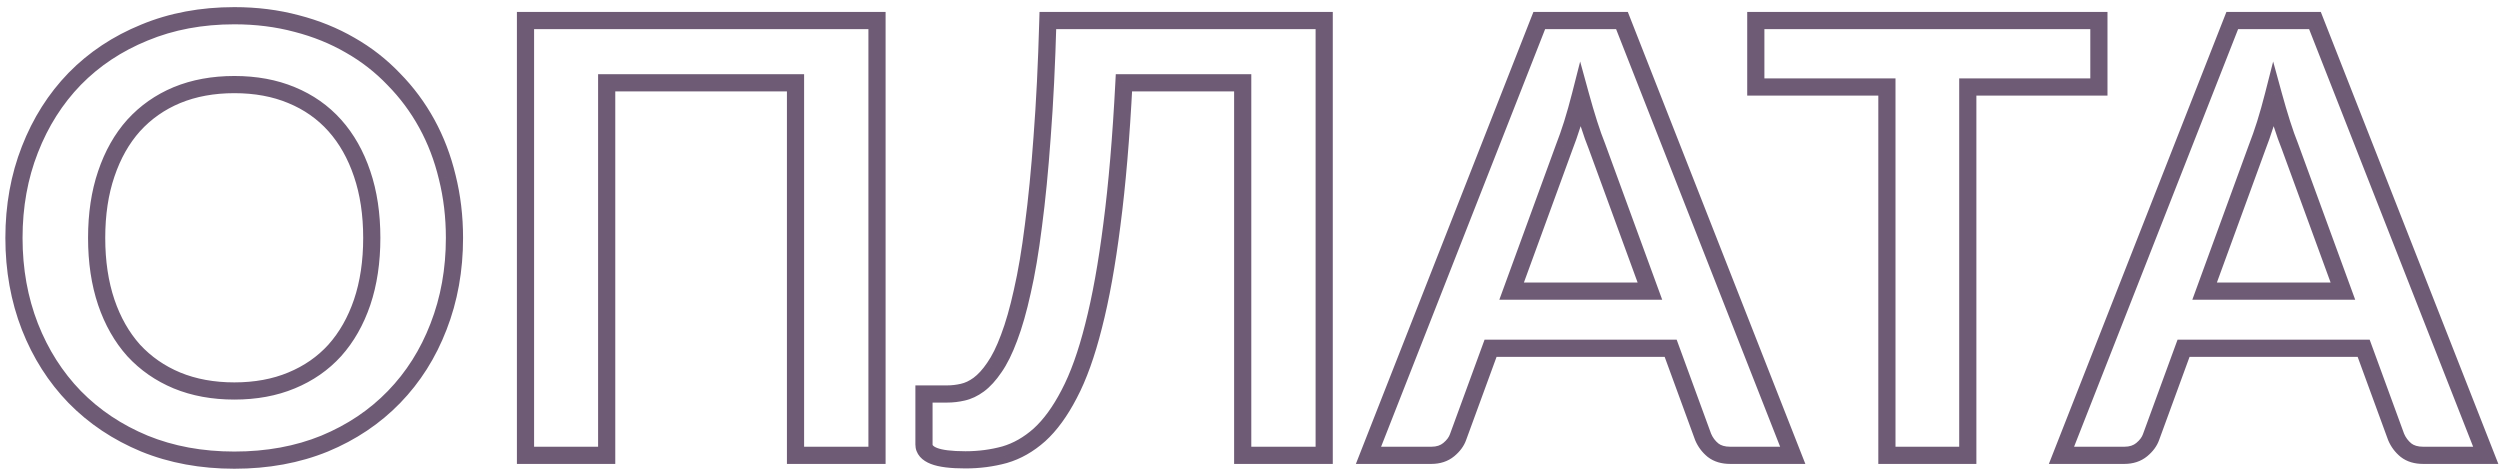 <?xml version="1.0" encoding="UTF-8"?> <svg xmlns="http://www.w3.org/2000/svg" width="291" height="55" viewBox="0 0 291 55" fill="none"> <path d="M51.045 38.02L50.113 37.657L50.112 37.661L51.045 38.02ZM45.865 46.21L46.583 46.906L45.865 46.21ZM37.78 51.635L38.157 52.561L38.163 52.559L37.78 51.635ZM16.815 51.635L16.432 52.559L16.438 52.561L16.815 51.635ZM8.695 46.21L7.977 46.906L7.981 46.91L8.695 46.21ZM3.48 38.02L2.548 38.383L2.549 38.385L3.48 38.02ZM3.48 17.405L4.411 17.77L4.412 17.768L3.48 17.405ZM8.695 9.18L7.981 8.48L7.977 8.484L8.695 9.18ZM16.815 3.79L17.192 4.716L17.198 4.714L16.815 3.79ZM34.525 2.74L34.266 3.706L34.275 3.708L34.525 2.74ZM40.755 5.26L40.253 6.125L40.261 6.13L40.755 5.26ZM45.83 9.215L45.107 9.906L45.112 9.911L45.117 9.917L45.83 9.215ZM52.06 20.625L51.087 20.858L51.09 20.867L52.06 20.625ZM42.155 20.24L41.207 20.559L41.208 20.562L42.155 20.24ZM38.97 14.605L38.224 15.271V15.271L38.97 14.605ZM33.93 11.07L33.545 11.993L33.549 11.995L33.93 11.07ZM20.595 11.07L20.214 10.145L20.21 10.147L20.595 11.07ZM15.555 14.605L14.815 13.932L14.809 13.938L15.555 14.605ZM12.37 20.24L13.317 20.562L13.318 20.559L12.37 20.24ZM12.37 35.185L11.422 35.504L11.423 35.507L12.37 35.185ZM15.555 40.785L14.809 41.452L14.815 41.457L14.82 41.463L15.555 40.785ZM20.595 44.285L20.21 45.208L20.214 45.21L20.595 44.285ZM33.93 44.285L33.549 43.36L33.545 43.362L33.93 44.285ZM38.97 40.785L39.711 41.457L39.715 41.452L38.97 40.785ZM42.155 35.185L43.102 35.507L43.103 35.504L42.155 35.185ZM51.9 27.695C51.9 31.292 51.301 34.609 50.113 37.657L51.977 38.383C53.262 35.084 53.9 31.518 53.9 27.695H51.9ZM50.112 37.661C48.944 40.691 47.289 43.305 45.147 45.514L46.583 46.906C48.921 44.495 50.719 41.649 51.978 38.379L50.112 37.661ZM45.147 45.514C43.008 47.72 40.429 49.454 37.397 50.711L38.163 52.559C41.431 51.203 44.242 49.32 46.583 46.906L45.147 45.514ZM37.403 50.709C34.387 51.937 31.018 52.56 27.28 52.56V54.56C31.242 54.56 34.873 53.899 38.157 52.561L37.403 50.709ZM27.28 52.56C23.567 52.56 20.208 51.938 17.192 50.709L16.438 52.561C19.722 53.899 23.34 54.56 27.28 54.56V52.56ZM17.198 50.711C14.166 49.453 11.573 47.719 9.409 45.51L7.981 46.91C10.343 49.321 13.164 51.203 16.432 52.559L17.198 50.711ZM9.413 45.514C7.27 43.304 5.602 40.688 4.411 37.655L2.549 38.385C3.832 41.652 5.64 44.496 7.977 46.906L9.413 45.514ZM4.412 37.657C3.224 34.609 2.625 31.292 2.625 27.695H0.625C0.625 31.518 1.263 35.084 2.548 38.383L4.412 37.657ZM2.625 27.695C2.625 24.098 3.224 20.793 4.411 17.77L2.549 17.04C1.263 20.317 0.625 23.872 0.625 27.695H2.625ZM4.412 17.768C5.603 14.712 7.271 12.085 9.413 9.876L7.977 8.484C5.639 10.895 3.83 13.752 2.548 17.042L4.412 17.768ZM9.409 9.88C11.572 7.673 14.162 5.951 17.192 4.716L16.438 2.864C13.168 4.196 10.345 6.067 7.981 8.48L9.409 9.88ZM17.198 4.714C20.213 3.463 23.569 2.83 27.28 2.83V0.83C23.338 0.83 19.717 1.503 16.432 2.866L17.198 4.714ZM27.28 2.83C29.767 2.83 32.095 3.124 34.266 3.706L34.784 1.774C32.428 1.143 29.926 0.83 27.28 0.83V2.83ZM34.275 3.708C36.456 4.27 38.447 5.077 40.253 6.125L41.257 4.395C39.283 3.249 37.12 2.376 34.775 1.772L34.275 3.708ZM40.261 6.13C42.067 7.155 43.681 8.413 45.107 9.906L46.553 8.524C44.992 6.89 43.223 5.512 41.249 4.39L40.261 6.13ZM45.117 9.917C46.569 11.39 47.797 13.043 48.803 14.876L50.557 13.914C49.463 11.921 48.124 10.12 46.542 8.513L45.117 9.917ZM48.803 14.876C49.808 16.707 50.571 18.7 51.087 20.858L53.032 20.392C52.476 18.07 51.652 15.909 50.557 13.914L48.803 14.876ZM51.09 20.867C51.629 23.023 51.9 25.298 51.9 27.695H53.9C53.9 25.146 53.611 22.707 53.03 20.383L51.09 20.867ZM44.275 27.695C44.275 24.83 43.89 22.233 43.102 19.918L41.208 20.562C41.913 22.634 42.275 25.007 42.275 27.695H44.275ZM43.103 19.921C42.319 17.593 41.194 15.592 39.715 13.938L38.224 15.271C39.5 16.698 40.498 18.454 41.207 20.559L43.103 19.921ZM39.715 13.938C38.234 12.282 36.428 11.017 34.311 10.145L33.549 11.995C35.399 12.756 36.952 13.848 38.224 15.271L39.715 13.938ZM34.315 10.147C32.214 9.272 29.864 8.845 27.28 8.845V10.845C29.643 10.845 31.726 11.235 33.545 11.993L34.315 10.147ZM27.28 8.845C24.696 8.845 22.335 9.272 20.214 10.145L20.976 11.995C22.821 11.235 24.918 10.845 27.28 10.845V8.845ZM20.21 10.147C18.118 11.019 16.316 12.282 14.815 13.932L16.295 15.278C17.594 13.848 19.152 12.755 20.98 11.993L20.21 10.147ZM14.809 13.938C13.331 15.592 12.207 17.593 11.422 19.921L13.318 20.559C14.027 18.454 15.025 16.698 16.3 15.271L14.809 13.938ZM11.423 19.918C10.635 22.233 10.25 24.83 10.25 27.695H12.25C12.25 25.007 12.611 22.634 13.317 20.562L11.423 19.918ZM10.25 27.695C10.25 30.561 10.635 33.167 11.422 35.504L13.318 34.866C12.611 32.769 12.25 30.383 12.25 27.695H10.25ZM11.423 35.507C12.208 37.812 13.333 39.8 14.809 41.452L16.3 40.118C15.024 38.69 14.025 36.944 13.317 34.863L11.423 35.507ZM14.82 41.463C16.321 43.089 18.121 44.338 20.21 45.208L20.98 43.362C19.149 42.599 17.589 41.514 16.29 40.107L14.82 41.463ZM20.214 45.21C22.335 46.083 24.696 46.51 27.28 46.51V44.51C24.918 44.51 22.821 44.12 20.976 43.36L20.214 45.21ZM27.28 46.51C29.864 46.51 32.214 46.083 34.315 45.208L33.545 43.362C31.726 44.12 29.643 44.51 27.28 44.51V46.51ZM34.311 45.21C36.425 44.339 38.229 43.089 39.711 41.457L38.23 40.113C36.957 41.514 35.402 42.597 33.549 43.36L34.311 45.21ZM39.715 41.452C41.192 39.8 42.317 37.812 43.102 35.507L41.208 34.863C40.5 36.944 39.501 38.69 38.224 40.118L39.715 41.452ZM43.103 35.504C43.89 33.167 44.275 30.561 44.275 27.695H42.275C42.275 30.383 41.914 32.769 41.207 34.866L43.103 35.504ZM102.083 53V54H103.083V53H102.083ZM92.598 53H91.598V54H92.598V53ZM92.598 9.635H93.598V8.635H92.598V9.635ZM70.618 9.635V8.635H69.618V9.635H70.618ZM70.618 53V54H71.618V53H70.618ZM61.168 53H60.168V54H61.168V53ZM61.168 2.39V1.39H60.168V2.39H61.168ZM102.083 2.39H103.083V1.39H102.083V2.39ZM102.083 52H92.598V54H102.083V52ZM93.598 53V9.635H91.598V53H93.598ZM92.598 8.635H70.618V10.635H92.598V8.635ZM69.618 9.635V53H71.618V9.635H69.618ZM70.618 52H61.168V54H70.618V52ZM62.168 53V2.39H60.168V53H62.168ZM61.168 3.39H102.083V1.39H61.168V3.39ZM101.083 2.39V53H103.083V2.39H101.083ZM154.136 53V54H155.136V53H154.136ZM144.651 53H143.651V54H144.651V53ZM144.651 9.635H145.651V8.635H144.651V9.635ZM130.826 9.635V8.635H129.877L129.828 9.584L130.826 9.635ZM129.426 26.12L128.435 25.99L128.434 25.995L129.426 26.12ZM127.291 37.95L126.323 37.701L126.322 37.706L127.291 37.95ZM124.456 45.86L123.572 45.393L123.568 45.401L124.456 45.86ZM120.991 50.62L121.656 51.367L121.663 51.361L120.991 50.62ZM116.931 52.93L117.196 53.894L117.203 53.892L117.21 53.89L116.931 52.93ZM108.706 53.07L108.34 54L108.706 53.07ZM107.551 45.86V44.86H106.551V45.86H107.551ZM112.066 45.65L111.849 44.674L111.842 44.676L112.066 45.65ZM113.921 44.775L114.511 45.582L114.517 45.579L113.921 44.775ZM115.741 42.78L114.923 42.205L114.918 42.213L114.913 42.22L115.741 42.78ZM117.456 39.315L116.522 38.959L116.519 38.967L117.456 39.315ZM118.996 33.925L118.022 33.7L118.02 33.71L118.996 33.925ZM120.291 26.26L119.3 26.128L119.299 26.136L120.291 26.26ZM121.306 15.9L120.309 15.823L120.309 15.829L121.306 15.9ZM121.971 2.39V1.39H120.999L120.972 2.362L121.971 2.39ZM154.136 2.39H155.136V1.39H154.136V2.39ZM154.136 52H144.651V54H154.136V52ZM145.651 53V9.635H143.651V53H145.651ZM144.651 8.635H130.826V10.635H144.651V8.635ZM129.828 9.584C129.502 15.913 129.037 21.38 128.435 25.99L130.418 26.25C131.029 21.573 131.498 16.051 131.825 9.686L129.828 9.584ZM128.434 25.995C127.854 30.587 127.149 34.487 126.323 37.701L128.26 38.199C129.113 34.88 129.832 30.892 130.419 26.245L128.434 25.995ZM126.322 37.706C125.517 40.903 124.596 43.457 123.572 45.393L125.34 46.327C126.464 44.203 127.433 41.483 128.261 38.194L126.322 37.706ZM123.568 45.401C122.555 47.359 121.467 48.838 120.319 49.879L121.663 51.361C123.036 50.115 124.257 48.421 125.345 46.319L123.568 45.401ZM120.327 49.873C119.165 50.906 117.94 51.596 116.653 51.97L117.21 53.89C118.816 53.424 120.298 52.574 121.656 51.367L120.327 49.873ZM116.667 51.966C115.311 52.337 113.884 52.525 112.381 52.525V54.525C114.052 54.525 115.658 54.316 117.196 53.894L116.667 51.966ZM112.381 52.525C110.725 52.525 109.659 52.37 109.073 52.14L108.34 54C109.294 54.376 110.678 54.525 112.381 54.525V52.525ZM109.073 52.14C108.78 52.024 108.648 51.915 108.595 51.854C108.56 51.813 108.551 51.789 108.551 51.74H106.551C106.551 52.274 106.736 52.763 107.085 53.166C107.417 53.548 107.863 53.812 108.34 54L109.073 52.14ZM108.551 51.74V45.86H106.551V51.74H108.551ZM107.551 46.86H110.246V44.86H107.551V46.86ZM110.246 46.86C110.931 46.86 111.613 46.781 112.291 46.624L111.842 44.676C111.307 44.799 110.775 44.86 110.246 44.86V46.86ZM112.283 46.626C113.068 46.452 113.811 46.094 114.511 45.582L113.331 43.968C112.818 44.343 112.324 44.568 111.849 44.674L112.283 46.626ZM114.517 45.579C115.262 45.026 115.943 44.268 116.57 43.34L114.913 42.22C114.373 43.019 113.841 43.59 113.326 43.971L114.517 45.579ZM116.56 43.355C117.233 42.397 117.84 41.157 118.394 39.663L116.519 38.967C116 40.367 115.463 41.436 114.923 42.205L116.56 43.355ZM118.391 39.671C118.974 38.141 119.5 36.294 119.973 34.14L118.02 33.71C117.56 35.802 117.059 37.549 116.522 38.959L118.391 39.671ZM119.971 34.15C120.471 31.983 120.908 29.393 121.284 26.384L119.299 26.136C118.929 29.101 118.502 31.62 118.022 33.7L119.971 34.15ZM121.283 26.392C121.683 23.38 122.023 19.906 122.304 15.971L120.309 15.829C120.03 19.734 119.693 23.167 119.3 26.128L121.283 26.392ZM122.303 15.977C122.608 12.013 122.831 7.493 122.971 2.418L120.972 2.362C120.832 7.414 120.611 11.9 120.309 15.823L122.303 15.977ZM121.971 3.39H154.136V1.39H121.971V3.39ZM153.136 2.39V53H155.136V2.39H153.136ZM192.051 33.89V34.89H193.482L192.99 33.546L192.051 33.89ZM185.891 17.055L186.83 16.711L186.824 16.695L186.818 16.679L185.891 17.055ZM183.966 11.07L184.931 10.805L183.93 7.162L182.997 10.823L183.966 11.07ZM183.021 14.43L183.974 14.733L183.976 14.727L183.021 14.43ZM182.076 17.125L181.146 16.759L181.141 16.77L181.137 16.782L182.076 17.125ZM175.951 33.89L175.012 33.547L174.521 34.89H175.951V33.89ZM208.676 53V54H210.143L209.607 52.634L208.676 53ZM199.401 52.405L198.768 53.179L198.779 53.188L198.79 53.196L199.401 52.405ZM198.246 50.865L197.307 51.209L197.316 51.232L197.325 51.255L198.246 50.865ZM194.466 40.54L195.405 40.196L195.165 39.54H194.466V40.54ZM173.501 40.54V39.54H172.802L172.562 40.196L173.501 40.54ZM169.721 50.865L168.782 50.521L168.779 50.529L168.777 50.536L169.721 50.865ZM168.636 52.335L169.273 53.106L168.636 52.335ZM159.291 53L158.36 52.634L157.824 54H159.291V53ZM179.171 2.39V1.39H178.49L178.24 2.024L179.171 2.39ZM188.796 2.39L189.727 2.024L189.478 1.39H188.796V2.39ZM192.99 33.546L186.83 16.711L184.952 17.399L191.112 34.234L192.99 33.546ZM186.818 16.679C186.527 15.962 186.22 15.101 185.899 14.092L183.993 14.698C184.325 15.742 184.649 16.654 184.965 17.431L186.818 16.679ZM185.899 14.092C185.577 13.079 185.254 11.984 184.931 10.805L183.002 11.335C183.332 12.536 183.662 13.657 183.993 14.698L185.899 14.092ZM182.997 10.823C182.698 11.998 182.387 13.101 182.066 14.133L183.976 14.727C184.308 13.659 184.628 12.522 184.935 11.317L182.997 10.823ZM182.068 14.127C181.747 15.138 181.439 16.014 181.146 16.759L183.007 17.491C183.32 16.696 183.643 15.775 183.974 14.733L182.068 14.127ZM181.137 16.782L175.012 33.547L176.891 34.233L183.016 17.468L181.137 16.782ZM175.951 34.89H192.051V32.89H175.951V34.89ZM208.676 52H201.396V54H208.676V52ZM201.396 52C200.743 52 200.31 51.843 200.013 51.614L198.79 53.196C199.519 53.76 200.417 54 201.396 54V52ZM200.034 51.631C199.646 51.313 199.36 50.931 199.167 50.475L197.325 51.255C197.646 52.012 198.13 52.657 198.768 53.179L200.034 51.631ZM199.185 50.521L195.405 40.196L193.527 40.884L197.307 51.209L199.185 50.521ZM194.466 39.54H173.501V41.54H194.466V39.54ZM172.562 40.196L168.782 50.521L170.66 51.209L174.44 40.884L172.562 40.196ZM168.777 50.536C168.662 50.865 168.427 51.211 167.999 51.564L169.273 53.106C169.919 52.572 170.407 51.938 170.666 51.194L168.777 50.536ZM167.999 51.564C167.672 51.834 167.233 52 166.606 52V54C167.613 54 168.527 53.722 169.273 53.106L167.999 51.564ZM166.606 52H159.291V54H166.606V52ZM160.222 53.366L180.102 2.756L178.24 2.024L158.36 52.634L160.222 53.366ZM179.171 3.39H188.796V1.39H179.171V3.39ZM187.865 2.756L207.745 53.366L209.607 52.634L189.727 2.024L187.865 2.756ZM244.311 10.125V11.125H245.311V10.125H244.311ZM229.051 10.125V9.125H228.051V10.125H229.051ZM229.051 53V54H230.051V53H229.051ZM219.636 53H218.636V54H219.636V53ZM219.636 10.125H220.636V9.125H219.636V10.125ZM204.376 10.125H203.376V11.125H204.376V10.125ZM204.376 2.39V1.39H203.376V2.39H204.376ZM244.311 2.39H245.311V1.39H244.311V2.39ZM244.311 9.125H229.051V11.125H244.311V9.125ZM228.051 10.125V53H230.051V10.125H228.051ZM229.051 52H219.636V54H229.051V52ZM220.636 53V10.125H218.636V53H220.636ZM219.636 9.125H204.376V11.125H219.636V9.125ZM205.376 10.125V2.39H203.376V10.125H205.376ZM204.376 3.39H244.311V1.39H204.376V3.39ZM243.311 2.39V10.125H245.311V2.39H243.311ZM272.715 33.89V34.89H274.146L273.654 33.546L272.715 33.89ZM266.555 17.055L267.494 16.711L267.488 16.695L267.482 16.679L266.555 17.055ZM264.63 11.07L265.595 10.805L264.595 7.162L263.661 10.823L264.63 11.07ZM263.685 14.43L264.638 14.733L264.64 14.727L263.685 14.43ZM262.74 17.125L261.81 16.759L261.805 16.77L261.801 16.782L262.74 17.125ZM256.615 33.89L255.676 33.547L255.185 34.89H256.615V33.89ZM289.34 53V54H290.807L290.271 52.634L289.34 53ZM280.065 52.405L279.432 53.179L279.443 53.188L279.454 53.196L280.065 52.405ZM278.91 50.865L277.971 51.209L277.98 51.232L277.989 51.255L278.91 50.865ZM275.13 40.54L276.069 40.196L275.829 39.54H275.13V40.54ZM254.165 40.54V39.54H253.467L253.226 40.196L254.165 40.54ZM250.385 50.865L249.446 50.521L249.443 50.529L249.441 50.536L250.385 50.865ZM249.3 52.335L249.937 53.106L249.3 52.335ZM239.955 53L239.025 52.634L238.488 54H239.955V53ZM259.835 2.39V1.39H259.154L258.905 2.024L259.835 2.39ZM269.46 2.39L270.391 2.024L270.142 1.39H269.46V2.39ZM273.654 33.546L267.494 16.711L265.616 17.399L271.776 34.234L273.654 33.546ZM267.482 16.679C267.191 15.962 266.884 15.101 266.563 14.092L264.657 14.698C264.99 15.742 265.313 16.654 265.629 17.431L267.482 16.679ZM266.563 14.092C266.241 13.079 265.918 11.984 265.595 10.805L263.666 11.335C263.996 12.536 264.326 13.657 264.657 14.698L266.563 14.092ZM263.661 10.823C263.362 11.998 263.051 13.101 262.73 14.133L264.64 14.727C264.973 13.659 265.292 12.522 265.599 11.317L263.661 10.823ZM262.732 14.127C262.411 15.138 262.103 16.014 261.81 16.759L263.671 17.491C263.984 16.696 264.307 15.775 264.638 14.733L262.732 14.127ZM261.801 16.782L255.676 33.547L257.555 34.233L263.68 17.468L261.801 16.782ZM256.615 34.89H272.715V32.89H256.615V34.89ZM289.34 52H282.06V54H289.34V52ZM282.06 52C281.407 52 280.974 51.843 280.677 51.614L279.454 53.196C280.183 53.76 281.081 54 282.06 54V52ZM280.699 51.631C280.31 51.313 280.024 50.931 279.831 50.475L277.989 51.255C278.31 52.012 278.794 52.657 279.432 53.179L280.699 51.631ZM279.849 50.521L276.069 40.196L274.191 40.884L277.971 51.209L279.849 50.521ZM275.13 39.54H254.165V41.54H275.13V39.54ZM253.226 40.196L249.446 50.521L251.324 51.209L255.104 40.884L253.226 40.196ZM249.441 50.536C249.326 50.865 249.091 51.211 248.663 51.564L249.937 53.106C250.583 52.572 251.071 51.938 251.33 51.194L249.441 50.536ZM248.663 51.564C248.336 51.834 247.897 52 247.27 52V54C248.277 54 249.191 53.722 249.937 53.106L248.663 51.564ZM247.27 52H239.955V54H247.27V52ZM240.886 53.366L260.766 2.756L258.905 2.024L239.025 52.634L240.886 53.366ZM259.835 3.39H269.46V1.39H259.835V3.39ZM268.53 2.756L288.41 53.366L290.271 52.634L270.391 2.024L268.53 2.756Z" fill="#6E5B75"></path> </svg> 